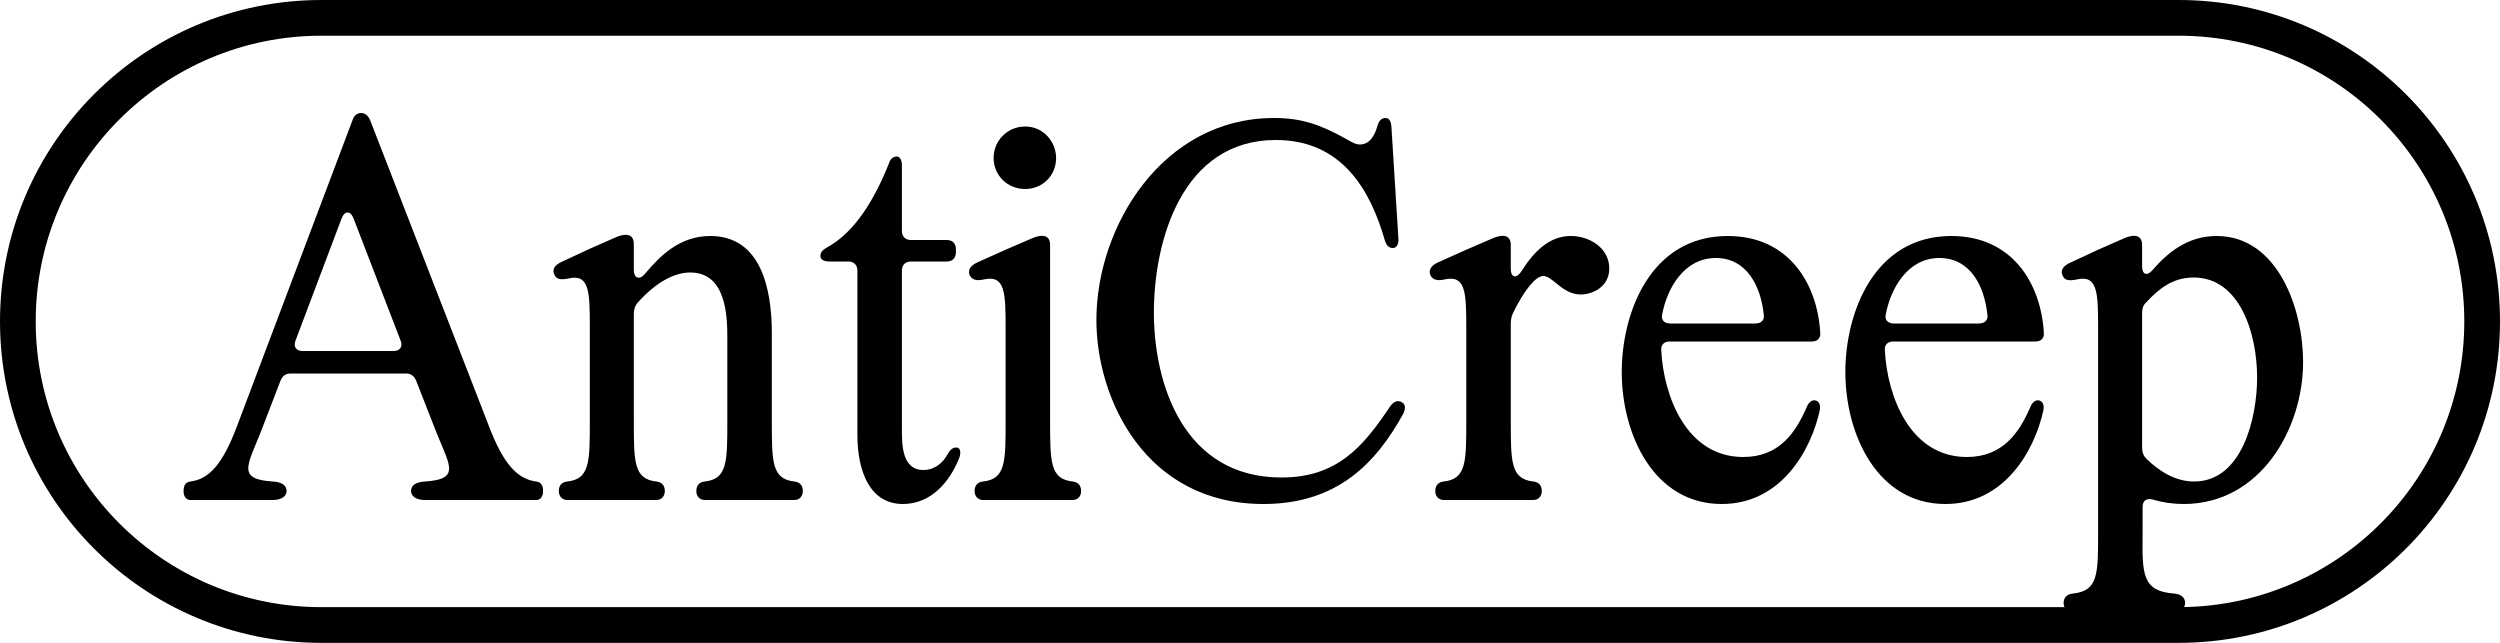 <?xml version="1.0" encoding="UTF-8"?> <svg xmlns="http://www.w3.org/2000/svg" width="70" height="18" viewBox="0 0 70 18" fill="none"><path fill-rule="evenodd" clip-rule="evenodd" d="M9 1H61C65.418 1 69 4.582 69 9C69 13.367 65.502 16.916 61.155 16.998C61.174 16.965 61.183 16.927 61.183 16.884C61.183 16.73 61.071 16.632 60.861 16.618C59.979 16.548 59.979 16.072 59.993 14.924V14.196C59.993 14.014 60.105 13.944 60.273 13.986C60.553 14.07 60.847 14.112 61.141 14.112C63.297 14.112 64.487 11.998 64.487 10.136C64.487 8.666 63.787 6.608 62.065 6.608C61.267 6.608 60.707 7.056 60.273 7.56C60.119 7.742 59.979 7.686 59.979 7.462V6.86C59.979 6.524 59.671 6.58 59.461 6.678L58.761 6.986L57.949 7.364C57.767 7.448 57.683 7.574 57.753 7.714C57.809 7.854 57.935 7.868 58.145 7.826C58.733 7.686 58.747 8.19 58.747 9.184V14.924C58.747 16.072 58.747 16.548 58.047 16.618C57.879 16.632 57.781 16.73 57.781 16.884C57.781 16.927 57.79 16.966 57.806 17H9C4.582 17 1 13.418 1 9C1 4.582 4.582 1 9 1ZM0 9C0 4.029 4.029 0 9 0H61C65.971 0 70 4.029 70 9C70 13.971 65.971 18 61 18H9C4.029 18 0 13.971 0 9ZM5.14 13.748C5.14 13.902 5.21 14 5.336 14H7.632C7.87 14 8.024 13.902 8.024 13.748C8.024 13.594 7.898 13.496 7.632 13.482C6.753 13.423 6.875 13.129 7.176 12.402C7.235 12.261 7.3 12.103 7.366 11.928L7.856 10.654C7.912 10.528 7.996 10.458 8.136 10.458H11.37C11.51 10.458 11.594 10.528 11.65 10.654L12.154 11.942C12.223 12.122 12.291 12.283 12.352 12.427C12.651 13.134 12.774 13.424 11.902 13.482C11.636 13.496 11.51 13.594 11.51 13.748C11.51 13.902 11.664 14 11.902 14H15.01C15.136 14 15.206 13.902 15.206 13.748C15.206 13.594 15.15 13.496 15.01 13.482C14.492 13.412 14.1 13.006 13.694 11.942L10.362 3.36C10.306 3.234 10.222 3.164 10.11 3.164C9.998 3.164 9.914 3.234 9.872 3.36L6.638 11.928C6.232 13.006 5.854 13.412 5.336 13.482C5.196 13.496 5.14 13.594 5.14 13.748ZM8.472 9.828C8.29 9.828 8.206 9.702 8.276 9.534L9.564 6.118C9.648 5.894 9.816 5.894 9.9 6.118L11.216 9.534C11.286 9.702 11.202 9.828 11.02 9.828H8.472ZM19.497 13.748C19.497 13.902 19.595 14 19.735 14H22.241C22.381 14 22.479 13.902 22.479 13.748C22.479 13.594 22.395 13.496 22.241 13.482C21.611 13.412 21.611 12.936 21.611 11.788V9.324C21.611 8.078 21.303 6.608 19.889 6.608C19.035 6.608 18.489 7.154 18.055 7.672C17.901 7.854 17.747 7.784 17.747 7.56V6.832C17.747 6.496 17.439 6.552 17.229 6.65L16.529 6.958L15.717 7.336C15.535 7.42 15.451 7.546 15.521 7.686C15.577 7.826 15.703 7.84 15.913 7.798C16.501 7.658 16.515 8.162 16.515 9.156V11.788C16.515 12.936 16.515 13.412 15.885 13.482C15.731 13.496 15.647 13.594 15.647 13.748C15.647 13.902 15.745 14 15.885 14H18.377C18.517 14 18.615 13.902 18.615 13.748C18.615 13.594 18.531 13.496 18.377 13.482C17.747 13.412 17.747 12.936 17.747 11.788V8.792C17.747 8.666 17.775 8.568 17.859 8.47C18.363 7.91 18.867 7.63 19.329 7.63C20.337 7.63 20.365 8.862 20.365 9.45V11.788C20.365 12.936 20.365 13.412 19.735 13.482C19.581 13.496 19.497 13.594 19.497 13.748ZM24.007 12.18C24.007 13.174 24.343 14.112 25.281 14.112C26.065 14.112 26.597 13.496 26.863 12.81C26.919 12.642 26.877 12.53 26.779 12.53C26.667 12.53 26.597 12.6 26.527 12.726C26.401 12.964 26.163 13.16 25.855 13.16C25.253 13.16 25.253 12.446 25.253 12.012V7.574C25.253 7.42 25.351 7.322 25.505 7.322H26.513C26.667 7.322 26.765 7.224 26.765 7.07V6.972C26.765 6.818 26.667 6.72 26.513 6.72H25.505C25.351 6.72 25.253 6.622 25.253 6.468V4.634C25.253 4.48 25.197 4.382 25.113 4.382C25.015 4.382 24.931 4.438 24.889 4.578C24.497 5.558 23.951 6.496 23.153 6.93C23.027 7 22.971 7.07 22.971 7.168C22.971 7.266 23.069 7.322 23.223 7.322H23.755C23.909 7.322 24.007 7.42 24.007 7.574V12.18ZM27.289 13.748C27.289 13.902 27.387 14 27.527 14H30.033C30.173 14 30.271 13.902 30.271 13.748C30.271 13.594 30.187 13.496 30.033 13.482C29.403 13.412 29.403 12.936 29.403 11.788V6.86C29.403 6.524 29.095 6.58 28.885 6.678L28.171 6.986L27.359 7.35C27.177 7.434 27.093 7.56 27.149 7.7C27.219 7.84 27.345 7.868 27.541 7.826C28.143 7.686 28.157 8.19 28.157 9.184V11.788C28.157 12.936 28.157 13.412 27.527 13.482C27.373 13.496 27.289 13.594 27.289 13.748ZM28.703 3.542C28.213 3.542 27.821 3.934 27.821 4.424C27.821 4.914 28.213 5.292 28.703 5.292C29.193 5.292 29.571 4.914 29.571 4.424C29.571 3.976 29.221 3.542 28.703 3.542ZM35.669 3.304C32.561 3.304 30.699 6.328 30.699 8.96C30.699 11.186 32.085 14.112 35.375 14.112C37.433 14.112 38.525 12.978 39.295 11.578C39.365 11.424 39.351 11.312 39.239 11.256C39.127 11.2 39.029 11.242 38.931 11.368C38.175 12.502 37.447 13.37 35.879 13.37C33.149 13.37 32.309 10.766 32.309 8.75C32.309 6.748 33.093 3.92 35.725 3.92C37.573 3.92 38.371 5.32 38.777 6.734C38.819 6.874 38.889 6.944 39.001 6.944C39.099 6.944 39.169 6.846 39.155 6.678L38.959 3.542C38.945 3.374 38.889 3.304 38.791 3.304C38.693 3.304 38.609 3.374 38.567 3.528C38.497 3.78 38.357 4.046 38.077 4.046C37.979 4.046 37.909 4.018 37.671 3.878C36.985 3.5 36.467 3.304 35.669 3.304ZM42.372 8.75C42.68 8.12 43.002 7.728 43.212 7.728C43.323 7.728 43.434 7.818 43.563 7.923C43.744 8.07 43.96 8.246 44.262 8.246C44.584 8.246 45.06 8.036 45.06 7.518C45.06 6.958 44.528 6.608 43.982 6.608C43.408 6.608 42.974 7 42.596 7.602C42.456 7.812 42.302 7.77 42.302 7.532V6.86C42.302 6.524 41.994 6.58 41.784 6.678L41.07 6.986L40.258 7.35C40.076 7.434 39.992 7.56 40.048 7.7C40.118 7.84 40.244 7.868 40.44 7.826C41.042 7.686 41.056 8.19 41.056 9.184V11.788C41.056 12.936 41.056 13.412 40.426 13.482C40.272 13.496 40.188 13.594 40.188 13.748C40.188 13.902 40.286 14 40.426 14H42.932C43.072 14 43.17 13.902 43.17 13.748C43.17 13.594 43.086 13.496 42.932 13.482C42.302 13.412 42.302 12.936 42.302 11.788V9.072C42.302 8.96 42.316 8.862 42.372 8.75ZM46.543 8.792C46.683 8.064 47.159 7.224 48.041 7.224C48.909 7.224 49.301 8.008 49.385 8.806C49.413 8.96 49.315 9.058 49.147 9.058H46.767C46.599 9.058 46.501 8.96 46.543 8.792ZM48.377 6.608C46.207 6.608 45.409 8.764 45.409 10.416C45.409 12.166 46.305 14.112 48.209 14.112C49.861 14.112 50.701 12.628 50.953 11.494C50.981 11.34 50.939 11.242 50.841 11.214C50.743 11.186 50.645 11.256 50.589 11.396C50.281 12.11 49.819 12.796 48.811 12.796C47.229 12.796 46.585 11.116 46.515 9.814C46.501 9.646 46.599 9.562 46.753 9.562H50.729C50.883 9.562 50.981 9.478 50.967 9.31C50.883 7.938 50.085 6.608 48.377 6.608ZM52.804 8.792C52.944 8.064 53.42 7.224 54.302 7.224C55.17 7.224 55.562 8.008 55.646 8.806C55.674 8.96 55.576 9.058 55.408 9.058H53.028C52.86 9.058 52.762 8.96 52.804 8.792ZM54.638 6.608C52.468 6.608 51.67 8.764 51.67 10.416C51.67 12.166 52.566 14.112 54.47 14.112C56.122 14.112 56.962 12.628 57.214 11.494C57.242 11.34 57.2 11.242 57.102 11.214C57.004 11.186 56.906 11.256 56.85 11.396C56.542 12.11 56.08 12.796 55.072 12.796C53.49 12.796 52.846 11.116 52.776 9.814C52.762 9.646 52.86 9.562 53.014 9.562H56.99C57.144 9.562 57.242 9.478 57.228 9.31C57.144 7.938 56.346 6.608 54.638 6.608ZM60.105 12.852C60.021 12.768 59.979 12.67 59.979 12.544V8.764C59.979 8.638 60.007 8.54 60.105 8.456C60.441 8.092 60.833 7.77 61.421 7.77C62.723 7.77 63.199 9.352 63.199 10.57C63.199 11.704 62.779 13.482 61.435 13.482C60.903 13.482 60.455 13.188 60.105 12.852Z" fill="black"></path></svg> 
